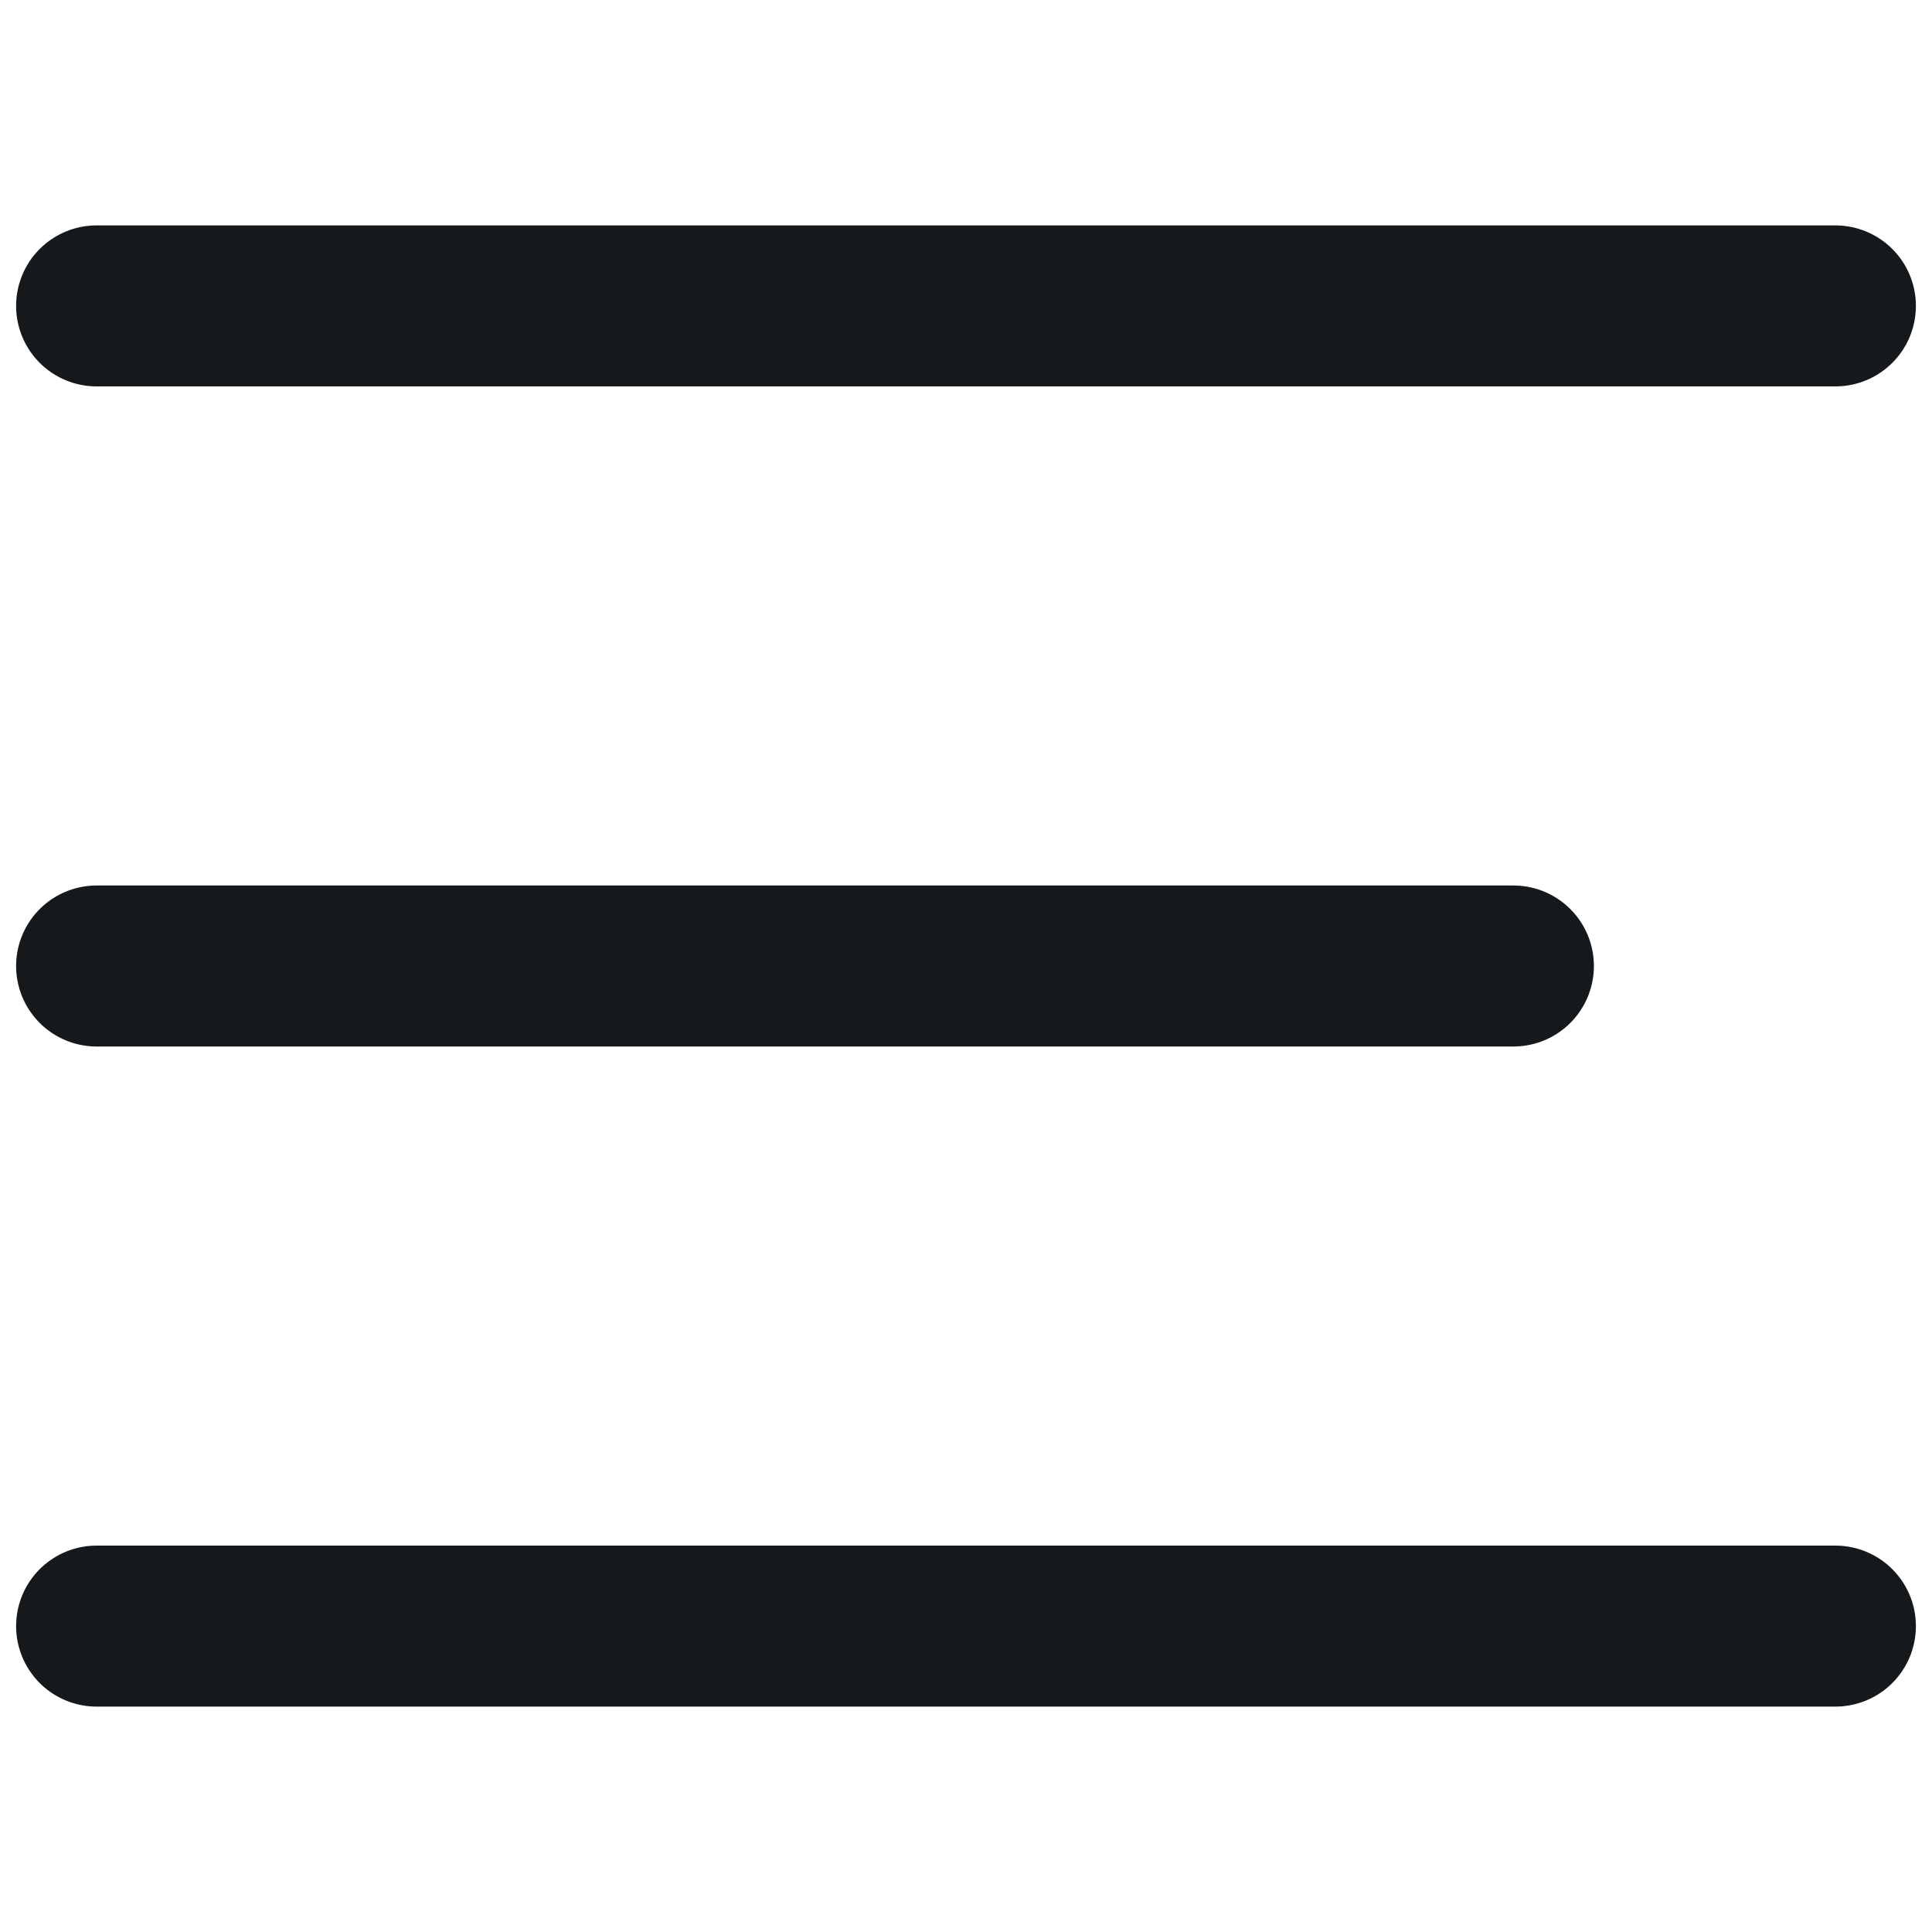 <?xml version="1.0" encoding="UTF-8"?><svg id="State" xmlns="http://www.w3.org/2000/svg" width="60" height="60" viewBox="0 0 60 60"><defs><style>.cls-1{fill:none;stroke:#16191c;stroke-linecap:round;stroke-miterlimit:10;stroke-width:5px;}</style></defs><line class="cls-1" x1="3" y1="9.5" x2="57" y2="9.5"/><line class="cls-1" x1="3" y1="50.5" x2="57" y2="50.5"/><line class="cls-1" x1="3" y1="30" x2="47" y2="30"/></svg>